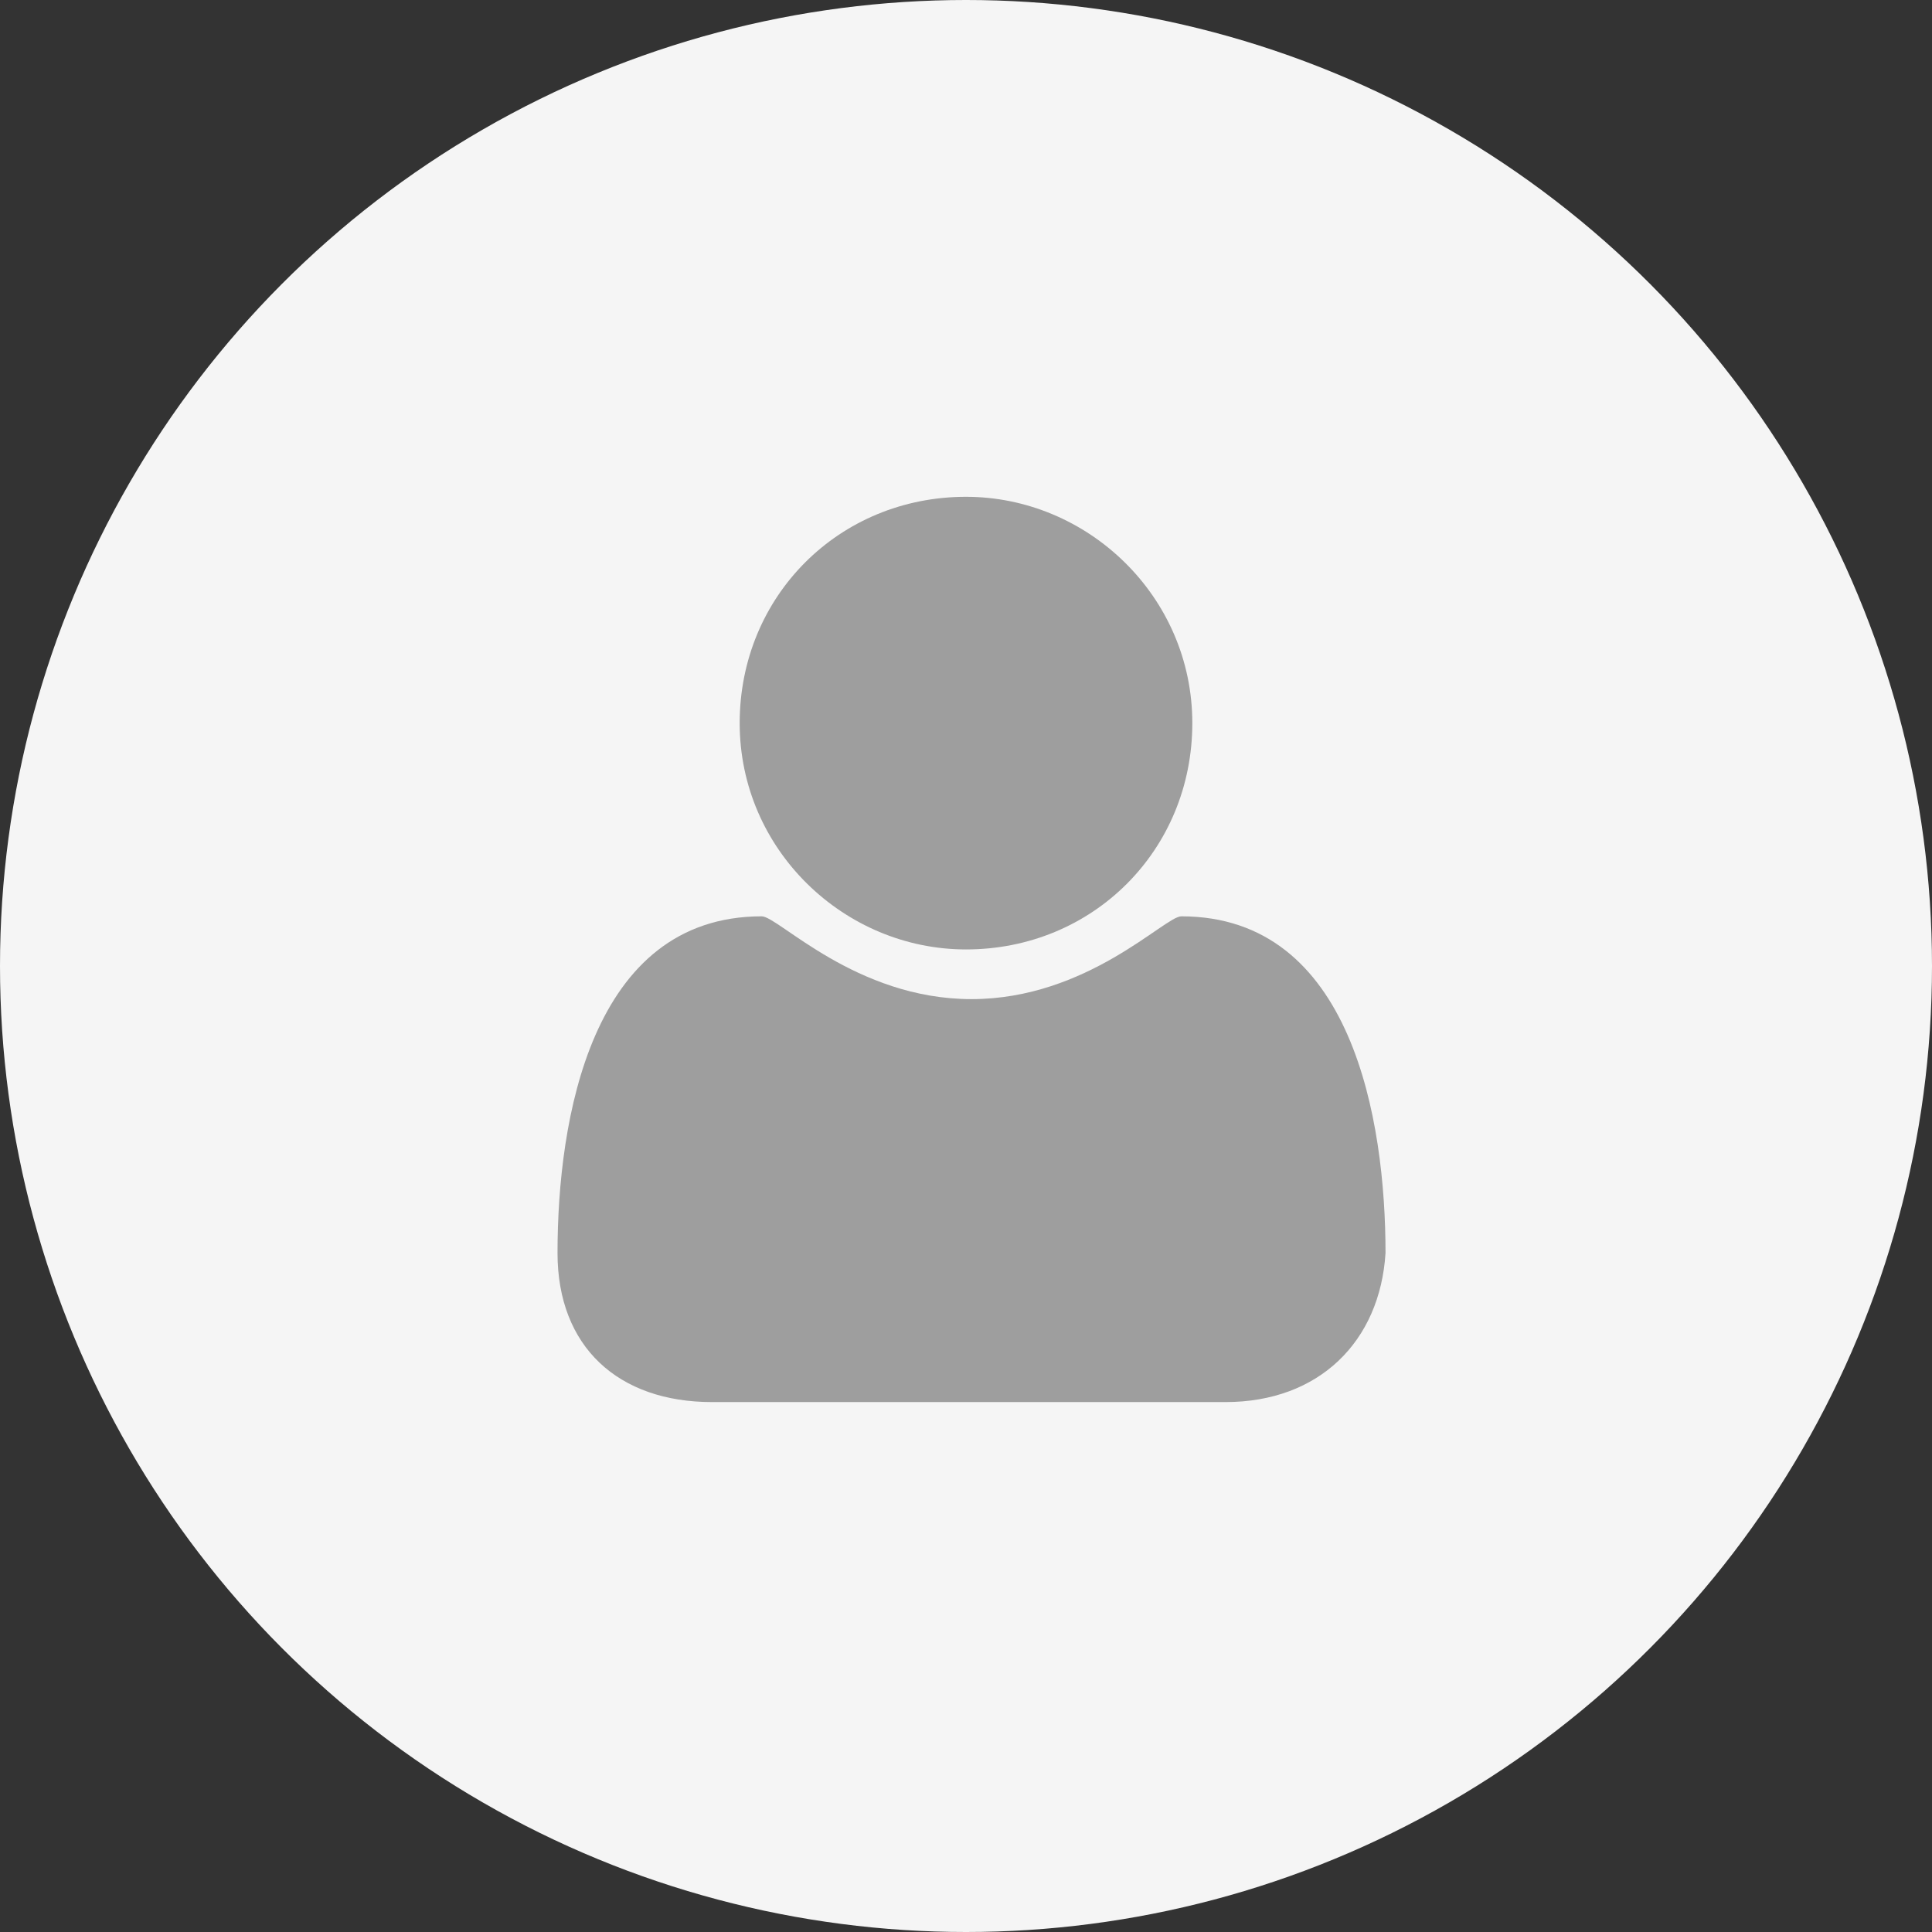 <?xml version="1.0" encoding="utf-8"?>
<!-- Generator: Adobe Illustrator 27.2.0, SVG Export Plug-In . SVG Version: 6.00 Build 0)  -->
<svg version="1.1" id="Ebene_1" xmlns="http://www.w3.org/2000/svg" xmlns:xlink="http://www.w3.org/1999/xlink" x="0px" y="0px"
	 viewBox="0 0 35 35" style="enable-background:new 0 0 35 35;" xml:space="preserve">
<rect x="0" y="0" width="35" height="35" fill="#333333" stroke="none"/>
<style type="text/css">
	.st0{fill:#F5F5F5;}
	.st1{enable-background:new    ;}
	.st2{fill:#9E9E9E;}
</style>
<g id="Gruppe_10070" transform="translate(-154 -685)">
	<g id="Gruppe_10067" transform="translate(102 -97)">
		<circle id="Ellipse_122" class="st0" cx="69.5" cy="799.5" r="17.5"/>
		<g class="st1">
			<path class="st2" d="M74.2,807.4h-9.3c-1.7,0-2.8-1-2.8-2.7c0-2.4,0.6-6.1,3.7-6.1c0.3,0,1.7,1.5,3.8,1.5s3.5-1.5,3.8-1.5
				c3.1,0,3.7,3.7,3.7,6.1C77,806.3,75.9,807.4,74.2,807.4z M69.5,799.2c-2.2,0-4.1-1.8-4.1-4.1s1.8-4.1,4.1-4.1
				c2.2,0,4.1,1.8,4.1,4.1S71.8,799.2,69.5,799.2z"/>
		</g>
	</g>
</g>
</svg>
